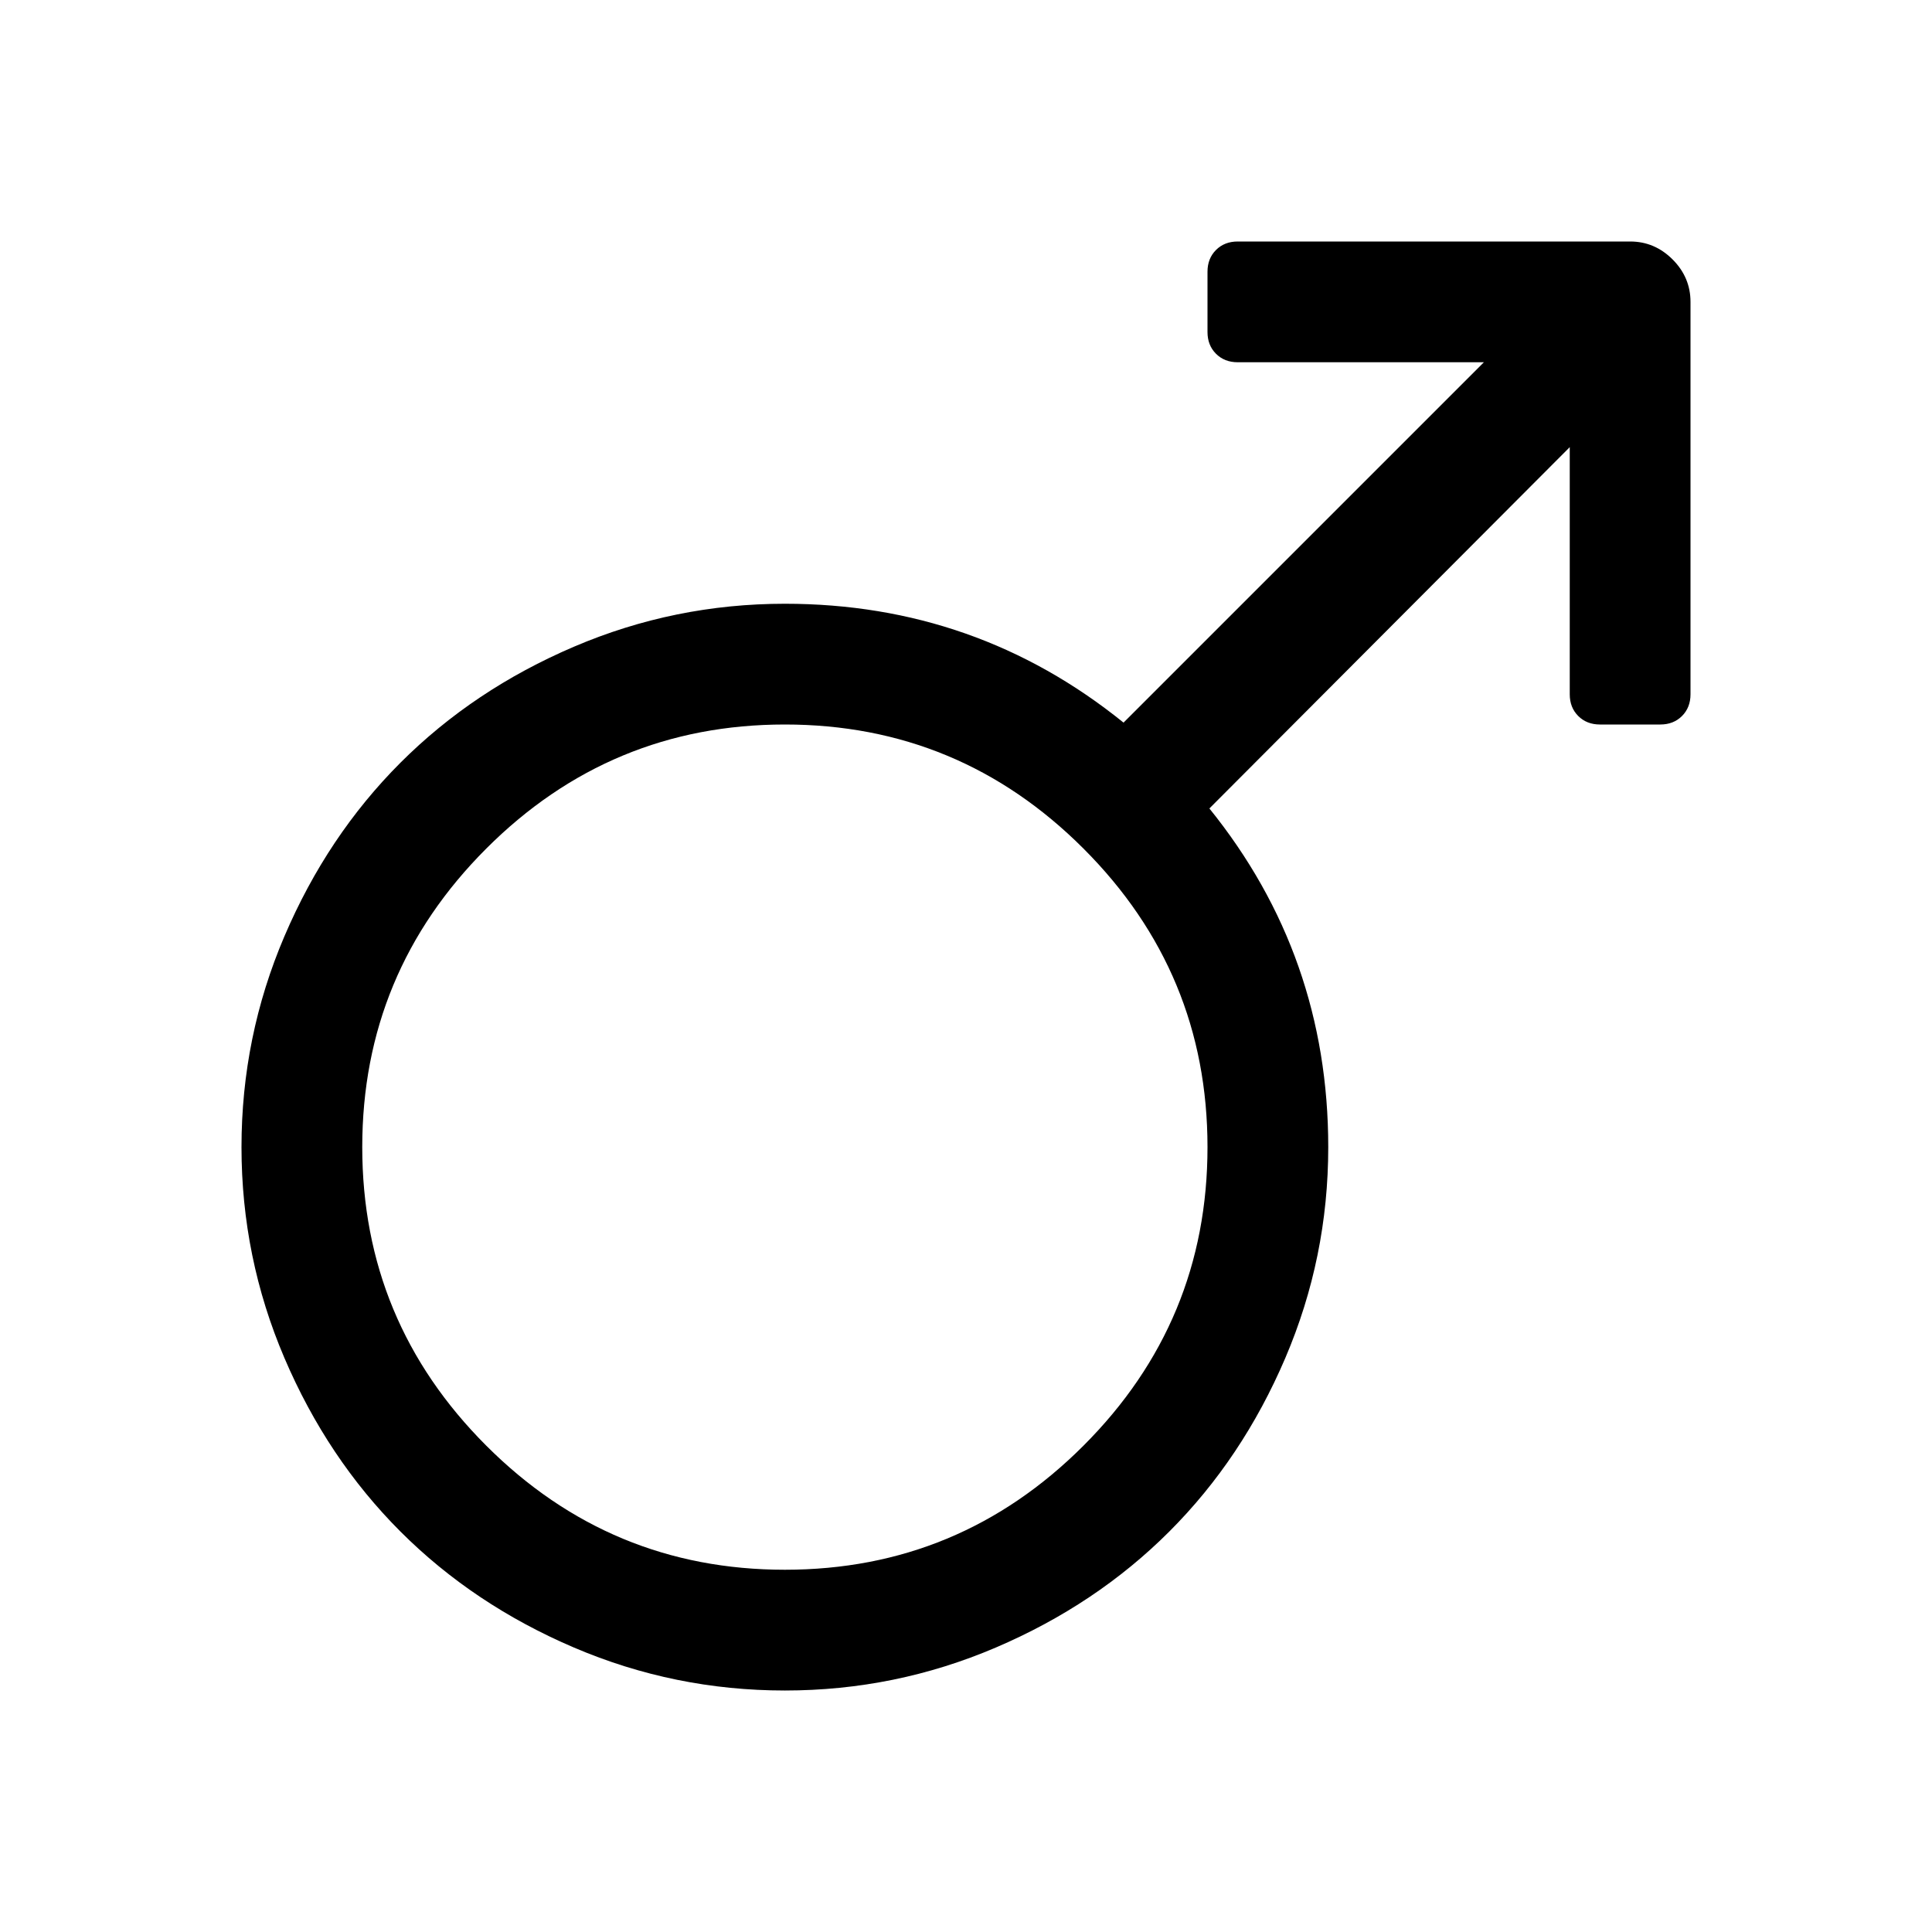 <svg width="2048" height="2048" viewBox="-128 -128 2048 2048" xmlns="http://www.w3.org/2000/svg"><path d="M1600 128q26 0 45 19t19 45v416q0 14-9 23t-23 9h-64q-14 0-23-9t-9-23v-262l-382 383q126 156 126 359 0 117-45.5 223.5t-123 184-184 123-223.5 45.5-223.5-45.5-184-123-123-184-45.5-223.5 45.5-223.5 123-184 184-123 223.5-45.5q203 0 359 126l382-382h-261q-14 0-23-9t-9-23v-64q0-14 9-23t23-9h416zm-896 1408q185 0 316.5-131.5t131.5-316.5-131.5-316.5-316.5-131.5-316.5 131.5-131.5 316.5 131.5 316.5 316.5 131.5z"/></svg>